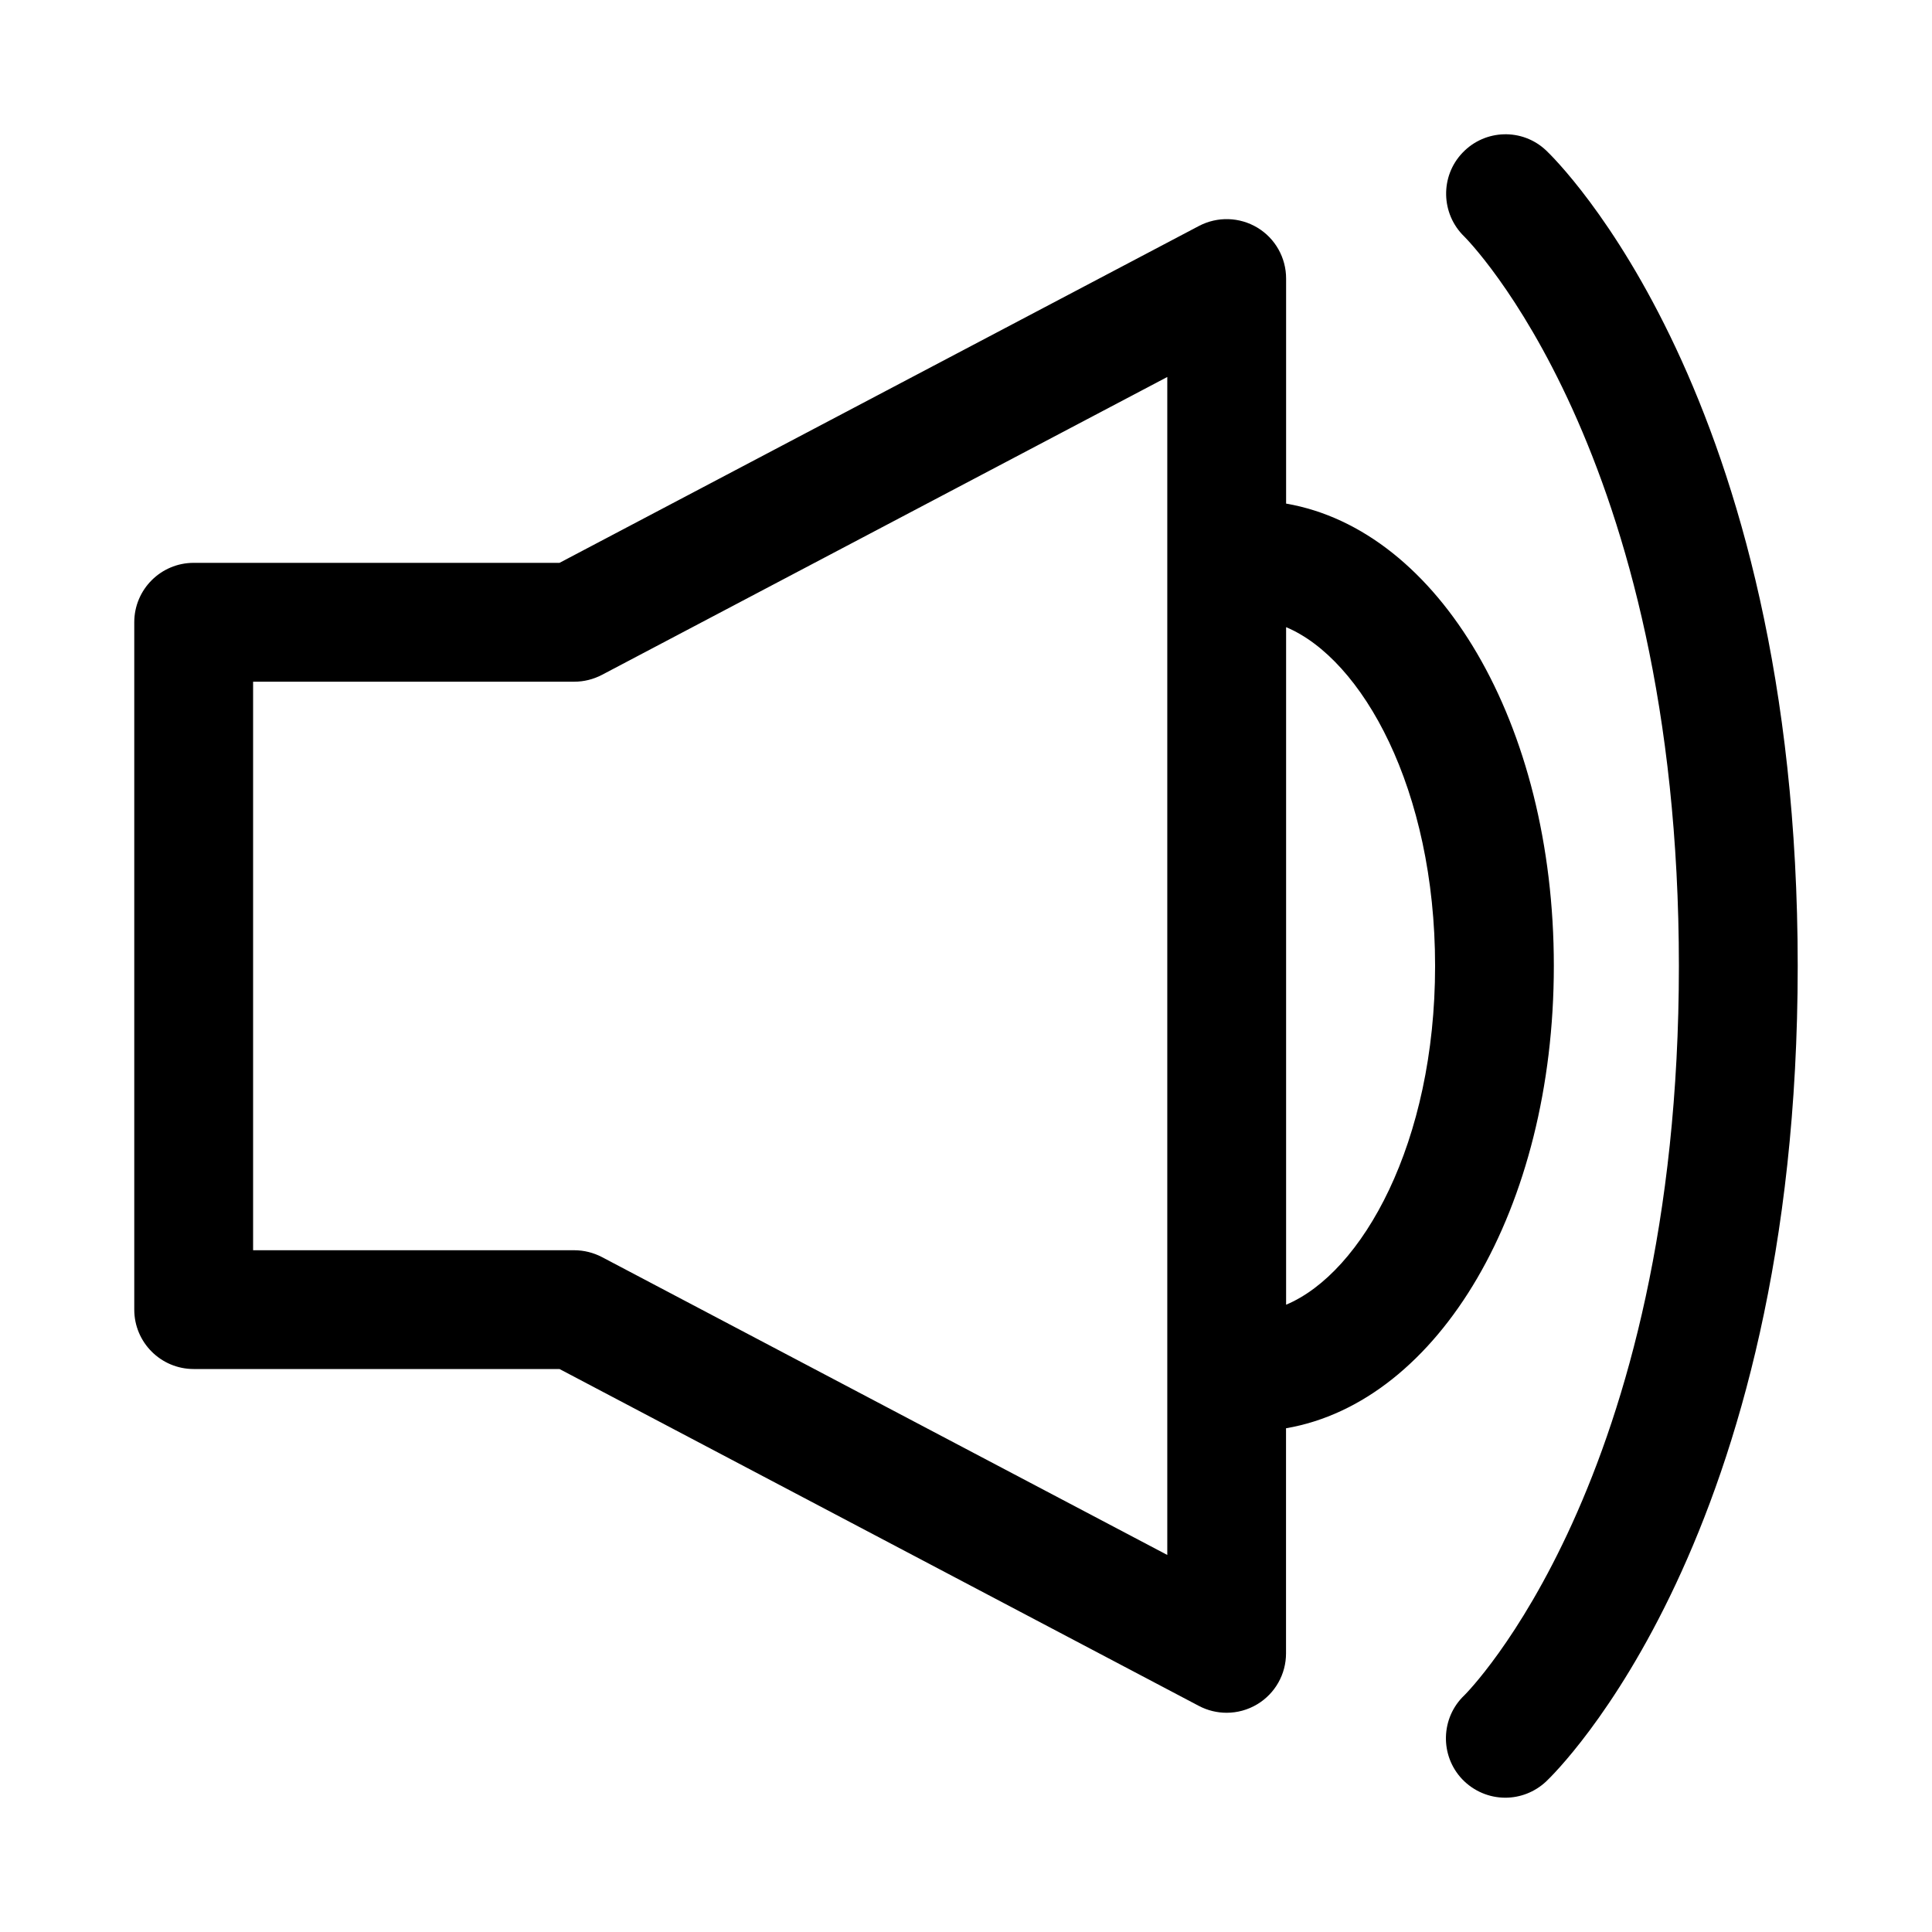 <?xml version="1.0" encoding="UTF-8"?>
<!-- Uploaded to: ICON Repo, www.svgrepo.com, Generator: ICON Repo Mixer Tools -->
<svg fill="#000000" width="800px" height="800px" version="1.1" viewBox="144 144 512 512" xmlns="http://www.w3.org/2000/svg">
 <g>
  <path d="m553.75 183.88c-6.297-5.969-16.184-5.668-22.152 0.582-5.984 6.234-5.777 16.184 0.441 22.215 0.551 0.551 56.883 56.805 56.883 193.32 0 136.52-56.332 192.75-56.82 193.24-6.312 5.969-6.582 15.949-0.613 22.262 3.102 3.242 7.258 4.91 11.43 4.91 3.891 0 7.777-1.449 10.832-4.312 2.707-2.566 66.66-64.852 66.66-216.1 0-151.25-63.953-213.54-66.66-216.12z"/>
  <path d="m484.83 277.46v-59.652c0-5.527-2.898-10.645-7.606-13.477-4.723-2.832-10.562-3.023-15.477-0.457l-169.47 89.285h-96.953c-8.691 0-15.742 7.055-15.742 15.742v182.16c0 8.691 7.055 15.742 15.742 15.742h96.953l169.45 89.285c2.297 1.211 4.832 1.812 7.336 1.812 2.816 0 5.637-0.754 8.141-2.266 4.723-2.852 7.606-7.949 7.606-13.477v-59.652c40.477-6.957 70.973-58.254 70.973-122.52 0.016-64.273-30.496-115.55-70.957-122.53zm-31.488 278.62-149.82-78.941c-2.266-1.18-4.785-1.812-7.336-1.812h-85.113v-150.67h85.113c2.566 0 5.07-0.629 7.336-1.812l149.82-78.941zm31.488-66.316v-179.56c20.184 8.469 39.484 42.934 39.484 89.789 0 46.852-19.301 81.301-39.484 89.77z"/>
 </g>
</svg>